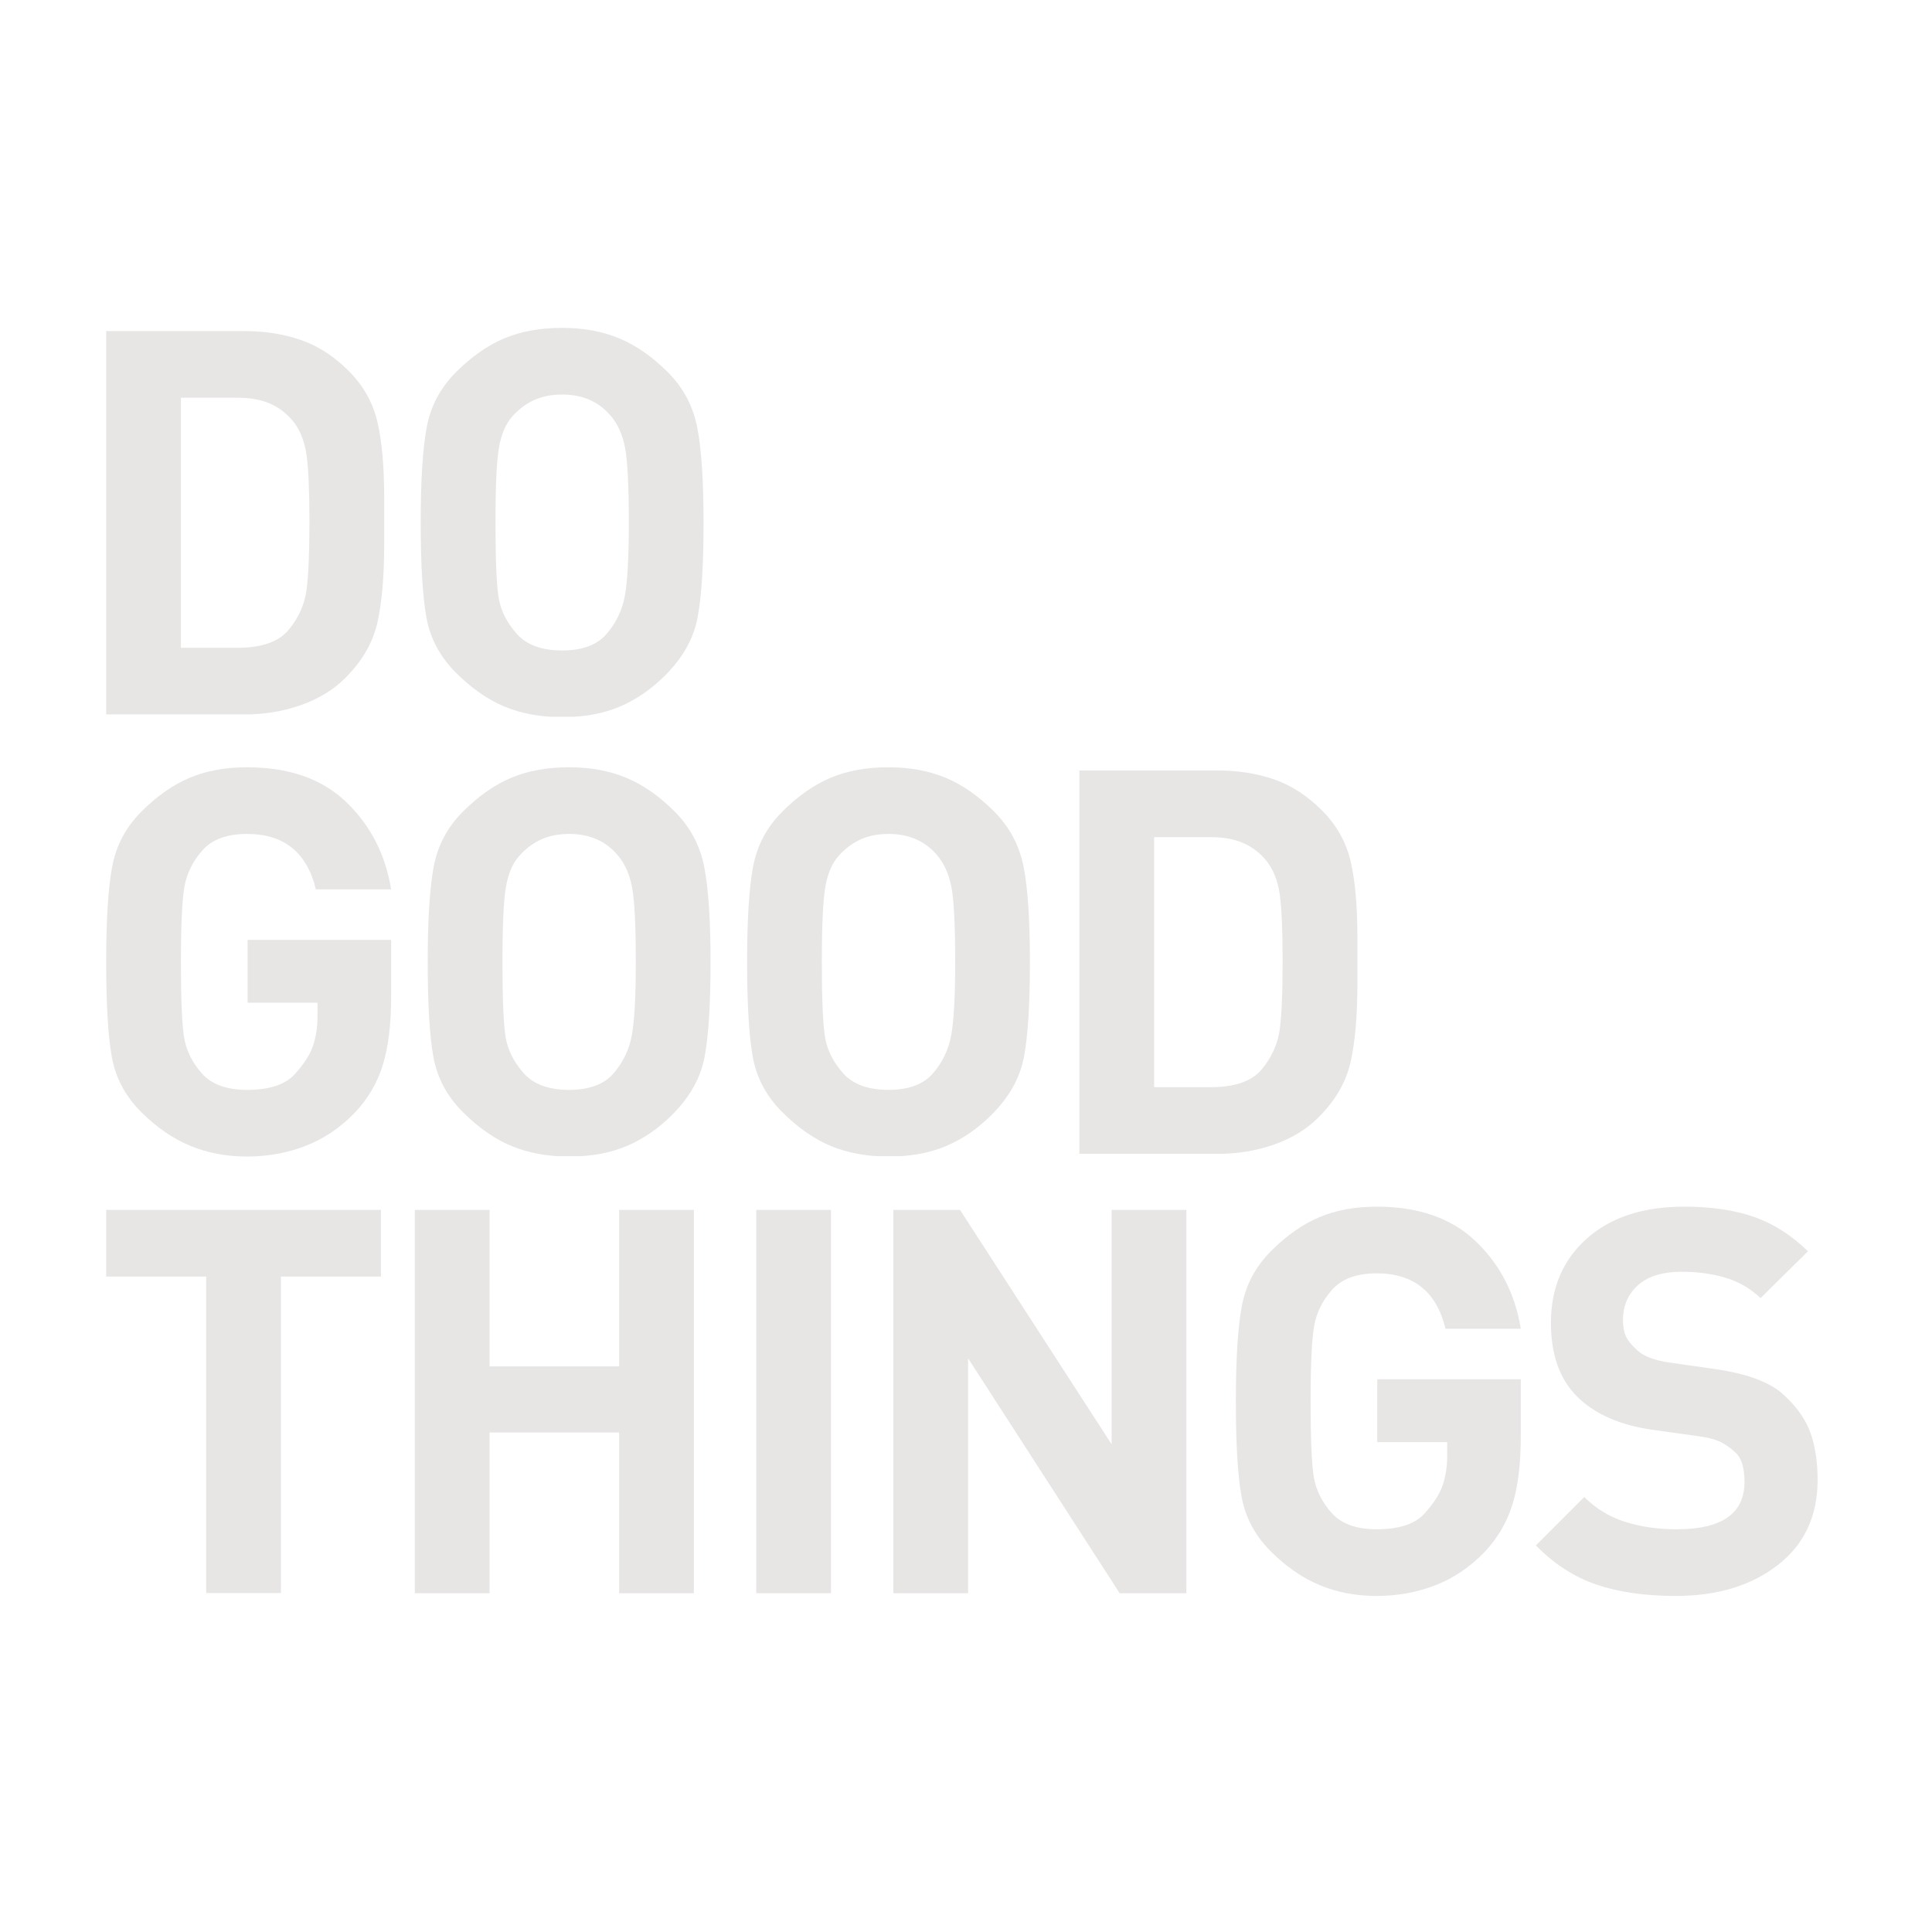 <svg version="1.0" preserveAspectRatio="xMidYMid meet" height="500" viewBox="0 0 375 375" zoomAndPan="magnify" width="500" xmlns:xlink="http://www.w3.org/1999/xlink" xmlns="http://www.w3.org/2000/svg"><defs><clipPath id="a438d9a9fd"><path clip-rule="nonzero" d="M 20.609 64.262 L 74.777 64.262 L 74.777 138.875 L 20.609 138.875 Z M 20.609 64.262"></path></clipPath><clipPath id="2551f019db"><path clip-rule="nonzero" d="M 56.926 81.805 C 55.676 80.27 54.176 79.121 52.438 78.352 C 50.699 77.586 48.578 77.199 46.07 77.199 L 35.117 77.199 L 35.117 125.734 L 46.074 125.734 C 50.805 125.734 54.125 124.566 56.043 122.23 C 57.957 119.898 59.105 117.352 59.488 114.598 C 59.867 111.844 60.059 107.363 60.059 101.156 C 60.059 95.16 59.867 90.855 59.488 88.238 C 59.105 85.625 58.25 83.48 56.93 81.805 M 67.055 131.57 C 64.758 133.867 61.887 135.629 58.445 136.848 C 55.004 138.066 51.332 138.676 47.434 138.676 L 20.609 138.676 L 20.609 64.262 L 47.43 64.262 C 51.398 64.262 55.051 64.836 58.387 65.988 C 61.727 67.137 64.824 69.141 67.68 71.996 C 70.535 74.855 72.391 78.164 73.262 81.926 C 74.133 85.684 74.566 90.527 74.566 96.449 L 74.566 105.855 C 74.566 111.918 74.133 116.898 73.262 120.801 C 72.395 124.703 70.32 128.293 67.051 131.566"></path></clipPath><clipPath id="56e53c265a"><path clip-rule="nonzero" d="M 20.609 234.84 L 73.941 234.84 L 73.941 247.781 L 20.609 247.781 Z M 40.023 247.781 L 54.527 247.781 L 54.527 309.25 L 40.023 309.25 Z M 40.023 247.781"></path></clipPath><clipPath id="f366027f69"><path clip-rule="nonzero" d="M 20.395 148.926 L 76 148.926 L 76 224.547 L 20.395 224.547 Z M 20.395 148.926"></path></clipPath><clipPath id="d6bf52dfd7"><path clip-rule="nonzero" d="M 68.836 216.008 C 65.992 218.938 62.793 221.082 59.254 222.441 C 55.715 223.801 51.93 224.484 47.898 224.484 C 43.938 224.484 40.277 223.789 36.91 222.395 C 33.539 221 30.344 218.793 27.328 215.766 C 24.309 212.738 22.43 209.195 21.699 205.125 C 20.973 201.051 20.609 194.914 20.609 186.703 C 20.609 178.562 20.992 172.426 21.758 168.285 C 22.527 164.141 24.418 160.559 27.449 157.531 C 30.477 154.504 33.602 152.316 36.84 150.957 C 40.078 149.602 43.777 148.926 47.953 148.926 C 56.094 148.926 62.512 151.176 67.207 155.68 C 71.902 160.184 74.809 165.828 75.922 172.617 L 61.312 172.617 C 59.574 165.449 55.117 161.867 47.953 161.867 C 44.055 161.867 41.168 162.926 39.289 165.051 C 37.41 167.172 36.246 169.535 35.793 172.145 C 35.344 174.754 35.117 179.605 35.117 186.703 C 35.117 194.012 35.324 198.914 35.742 201.418 C 36.164 203.922 37.309 206.238 39.188 208.359 C 41.066 210.477 43.988 211.543 47.957 211.543 C 52.27 211.543 55.348 210.531 57.191 208.516 C 59.035 206.496 60.234 204.617 60.793 202.879 C 61.348 201.141 61.625 199.328 61.625 197.453 L 61.625 194.633 L 48.059 194.633 L 48.059 182.426 L 75.922 182.426 L 75.922 193.305 C 75.922 198.746 75.387 203.211 74.309 206.699 C 73.234 210.188 71.41 213.289 68.84 216.012"></path></clipPath><clipPath id="d691fc5592"><path clip-rule="nonzero" d="M 120.176 234.84 L 134.684 234.84 L 134.684 265.211 L 120.176 265.211 Z M 80.516 234.84 L 95.023 234.84 L 95.023 265.211 L 80.516 265.211 Z M 80.516 265.211 L 134.684 265.211 L 134.684 278.047 L 80.516 278.047 Z M 80.516 278.047 L 95.023 278.047 L 95.023 309.25 L 80.516 309.25 Z M 120.172 278.047 L 134.684 278.047 L 134.684 309.25 L 120.172 309.25 Z M 120.172 278.047"></path></clipPath><clipPath id="b7b738744a"><path clip-rule="nonzero" d="M 81.449 63.637 L 136.773 63.637 L 136.773 139.332 L 81.449 139.332 Z M 81.449 63.637"></path></clipPath><clipPath id="d2631199da"><path clip-rule="nonzero" d="M 118.398 80.543 C 116.102 77.902 113.004 76.578 109.109 76.578 C 107.094 76.578 105.301 76.926 103.738 77.621 C 102.172 78.316 100.746 79.379 99.457 80.805 C 98.172 82.23 97.305 84.25 96.852 86.855 C 96.398 89.465 96.172 94.32 96.172 101.414 C 96.172 108.723 96.379 113.609 96.801 116.078 C 97.219 118.551 98.383 120.863 100.297 123.02 C 102.207 125.176 105.148 126.254 109.113 126.254 C 113.012 126.254 115.879 125.191 117.723 123.07 C 119.566 120.945 120.75 118.496 121.273 115.711 C 121.793 112.93 122.055 108.164 122.055 101.414 C 122.055 94.32 121.809 89.484 121.324 86.906 C 120.844 84.332 119.863 82.211 118.402 80.539 M 129.156 131.055 C 126.441 133.766 123.48 135.801 120.285 137.16 C 117.09 138.52 113.359 139.195 109.117 139.195 C 104.945 139.195 101.219 138.516 97.949 137.16 C 94.68 135.805 91.512 133.594 88.453 130.531 C 85.395 127.469 83.496 123.902 82.762 119.836 C 82.031 115.766 81.66 109.625 81.66 101.414 C 81.66 93.273 82.043 87.137 82.812 82.996 C 83.578 78.852 85.473 75.27 88.5 72.242 C 91.527 69.215 94.656 67.027 97.891 65.668 C 101.125 64.312 104.867 63.637 109.109 63.637 C 113.215 63.637 116.902 64.312 120.172 65.668 C 123.445 67.027 126.59 69.219 129.621 72.242 C 132.648 75.27 134.559 78.887 135.359 83.098 C 136.16 87.305 136.559 93.41 136.559 101.41 C 136.559 109.621 136.176 115.762 135.41 119.832 C 134.645 123.902 132.559 127.641 129.148 131.051"></path></clipPath><clipPath id="36637db090"><path clip-rule="nonzero" d="M 83.02 148.926 L 138 148.926 L 138 224.621 L 83.02 224.621 Z M 83.02 148.926"></path></clipPath><clipPath id="e5a8dc9724"><path clip-rule="nonzero" d="M 119.754 165.832 C 117.457 163.191 114.359 161.867 110.469 161.867 C 108.449 161.867 106.656 162.215 105.094 162.91 C 103.531 163.605 102.102 164.668 100.816 166.094 C 99.527 167.52 98.656 169.539 98.203 172.145 C 97.754 174.754 97.527 179.605 97.527 186.703 C 97.527 194.012 97.734 198.898 98.152 201.367 C 98.57 203.836 99.734 206.152 101.648 208.309 C 103.562 210.461 106.5 211.543 110.469 211.543 C 114.363 211.543 117.234 210.48 119.074 208.359 C 120.918 206.234 122.102 203.785 122.625 201 C 123.148 198.219 123.41 193.453 123.41 186.703 C 123.41 179.605 123.164 174.773 122.68 172.195 C 122.195 169.621 121.219 167.5 119.758 165.828 M 130.508 216.344 C 127.797 219.055 124.836 221.094 121.637 222.449 C 118.441 223.805 114.715 224.484 110.469 224.484 C 106.297 224.484 102.57 223.805 99.301 222.449 C 96.031 221.094 92.867 218.883 89.805 215.82 C 86.746 212.758 84.848 209.191 84.117 205.125 C 83.383 201.055 83.02 194.914 83.02 186.703 C 83.02 178.562 83.402 172.426 84.168 168.285 C 84.934 164.141 86.828 160.559 89.855 157.531 C 92.883 154.504 96.012 152.316 99.25 150.957 C 102.484 149.602 106.219 148.926 110.469 148.926 C 114.57 148.926 118.258 149.602 121.531 150.957 C 124.805 152.316 127.949 154.508 130.977 157.531 C 134.004 160.559 135.914 164.176 136.715 168.387 C 137.52 172.594 137.918 178.699 137.918 186.699 C 137.918 194.91 137.535 201.051 136.766 205.121 C 136 209.188 133.914 212.934 130.504 216.34"></path></clipPath><clipPath id="147544a1bb"><path clip-rule="nonzero" d="M 146.785 234.84 L 161.293 234.84 L 161.293 309.25 L 146.785 309.25 Z M 146.785 234.84"></path></clipPath><clipPath id="282a933545"><path clip-rule="nonzero" d="M 145.012 148.926 L 200 148.926 L 200 224.621 L 145.012 224.621 Z M 145.012 148.926"></path></clipPath><clipPath id="d410f4a6f2"><path clip-rule="nonzero" d="M 181.746 165.832 C 179.449 163.191 176.352 161.867 172.461 161.867 C 170.441 161.867 168.648 162.215 167.086 162.91 C 165.523 163.605 164.094 164.668 162.805 166.094 C 161.52 167.52 160.652 169.539 160.195 172.145 C 159.742 174.754 159.52 179.605 159.52 186.703 C 159.52 194.012 159.727 198.898 160.145 201.367 C 160.562 203.836 161.727 206.152 163.641 208.309 C 165.555 210.461 168.492 211.543 172.461 211.543 C 176.355 211.543 179.223 210.48 181.066 208.359 C 182.91 206.234 184.094 203.785 184.617 201 C 185.141 198.219 185.402 193.453 185.402 186.703 C 185.402 179.605 185.156 174.773 184.672 172.195 C 184.188 169.621 183.211 167.5 181.75 165.828 M 192.5 216.344 C 189.789 219.055 186.828 221.094 183.629 222.449 C 180.434 223.805 176.707 224.484 172.461 224.484 C 168.289 224.484 164.562 223.805 161.293 222.449 C 158.023 221.094 154.855 218.883 151.797 215.82 C 148.738 212.758 146.84 209.191 146.109 205.125 C 145.375 201.055 145.012 194.914 145.012 186.703 C 145.012 178.562 145.391 172.426 146.16 168.285 C 146.926 164.141 148.82 160.559 151.848 157.531 C 154.875 154.504 158.004 152.316 161.242 150.957 C 164.477 149.602 168.211 148.926 172.461 148.926 C 176.562 148.926 180.25 149.602 183.523 150.957 C 186.793 152.316 189.941 154.508 192.969 157.531 C 195.996 160.559 197.906 164.176 198.707 168.387 C 199.512 172.594 199.906 178.699 199.906 186.699 C 199.906 194.91 199.523 201.051 198.758 205.121 C 197.996 209.188 195.906 212.934 192.496 216.34"></path></clipPath><clipPath id="69b4e47be0"><path clip-rule="nonzero" d="M 173.398 234.84 L 230.277 234.84 L 230.277 309.27 L 173.398 309.27 Z M 173.398 234.84"></path></clipPath><clipPath id="9732fd5af8"><path clip-rule="nonzero" d="M 217.332 309.25 L 187.906 263.645 L 187.906 309.25 L 173.398 309.25 L 173.398 234.84 L 186.34 234.84 L 215.766 280.34 L 215.766 234.84 L 230.273 234.84 L 230.273 309.25 Z M 217.332 309.25"></path></clipPath><clipPath id="12b6caf14c"><path clip-rule="nonzero" d="M 209.508 149.551 L 263.676 149.551 L 263.676 224 L 209.508 224 Z M 209.508 149.551"></path></clipPath><clipPath id="e5968190e1"><path clip-rule="nonzero" d="M 245.824 167.094 C 244.574 165.559 243.074 164.41 241.336 163.641 C 239.598 162.875 237.477 162.488 234.969 162.488 L 224.016 162.488 L 224.016 211.023 L 234.973 211.023 C 239.703 211.023 243.023 209.855 244.941 207.52 C 246.855 205.188 248 202.641 248.387 199.887 C 248.77 197.133 248.957 192.652 248.957 186.445 C 248.957 180.449 248.766 176.145 248.387 173.531 C 248.004 170.914 247.148 168.77 245.828 167.094 M 255.953 216.859 C 253.656 219.156 250.785 220.918 247.344 222.137 C 243.902 223.355 240.23 223.965 236.336 223.965 L 209.508 223.965 L 209.508 149.551 L 236.328 149.551 C 240.297 149.551 243.949 150.125 247.285 151.277 C 250.625 152.426 253.723 154.43 256.578 157.285 C 259.434 160.141 261.289 163.449 262.16 167.211 C 263.031 170.969 263.465 175.816 263.465 181.738 L 263.465 191.141 C 263.465 197.203 263.031 202.184 262.16 206.086 C 261.293 209.992 259.219 213.578 255.949 216.852"></path></clipPath><clipPath id="4613fd5da3"><path clip-rule="nonzero" d="M 239.824 234.16 L 295.496 234.16 L 295.496 309.828 L 239.824 309.828 Z M 239.824 234.16"></path></clipPath><clipPath id="bb83497618"><path clip-rule="nonzero" d="M 288.105 301.297 C 285.258 304.23 282.062 306.371 278.523 307.73 C 274.984 309.09 271.199 309.773 267.168 309.773 C 263.207 309.773 259.547 309.078 256.176 307.684 C 252.809 306.289 249.613 304.082 246.594 301.055 C 243.578 298.027 241.699 294.48 240.969 290.41 C 240.238 286.336 239.879 280.203 239.879 271.992 C 239.879 263.852 240.258 257.715 241.027 253.57 C 241.793 249.43 243.688 245.848 246.715 242.82 C 249.742 239.793 252.871 237.602 256.105 236.246 C 259.34 234.891 263.047 234.211 267.223 234.211 C 275.363 234.211 281.781 236.465 286.477 240.969 C 291.172 245.473 294.078 251.117 295.188 257.906 L 280.574 257.906 C 278.836 250.738 274.383 247.156 267.219 247.156 C 263.32 247.156 260.434 248.219 258.555 250.34 C 256.676 252.465 255.516 254.824 255.062 257.434 C 254.609 260.043 254.387 264.895 254.387 271.992 C 254.387 279.297 254.594 284.203 255.012 286.707 C 255.43 289.211 256.578 291.527 258.457 293.648 C 260.336 295.766 263.258 296.832 267.223 296.832 C 271.539 296.832 274.617 295.824 276.461 293.805 C 278.305 291.781 279.504 289.906 280.059 288.168 C 280.617 286.43 280.895 284.617 280.895 282.738 L 280.895 279.922 L 267.324 279.922 L 267.324 267.715 L 295.191 267.715 L 295.191 278.594 C 295.191 284.035 294.652 288.5 293.578 291.984 C 292.5 295.473 290.676 298.574 288.109 301.297"></path></clipPath><clipPath id="2515d86b30"><path clip-rule="nonzero" d="M 298 234.16 L 353 234.16 L 353 309.828 L 298 309.828 Z M 298 234.16"></path></clipPath><clipPath id="f421ed16a1"><path clip-rule="nonzero" d="M 325.246 309.773 C 319.332 309.773 314.219 309.043 309.906 307.582 C 305.594 306.121 301.66 303.582 298.113 299.965 L 307.508 290.57 C 309.73 292.801 312.359 294.398 315.387 295.371 C 318.414 296.348 321.77 296.832 325.453 296.832 C 334.223 296.832 338.602 293.77 338.602 287.648 C 338.602 284.938 338.047 283.059 336.934 282.016 C 335.824 280.969 334.746 280.227 333.699 279.77 C 332.656 279.316 331.336 278.988 329.734 278.777 L 320.758 277.523 C 314.426 276.621 309.555 274.48 306.148 271.105 C 302.742 267.734 301.035 262.949 301.035 256.754 C 301.035 250.008 303.344 244.562 307.973 240.426 C 312.602 236.285 318.914 234.211 326.918 234.211 C 332.133 234.211 336.641 234.875 340.43 236.195 C 344.223 237.516 347.719 239.742 350.922 242.875 L 341.734 251.953 C 339.648 250.008 337.301 248.668 334.691 247.938 C 332.078 247.207 329.352 246.844 326.5 246.844 C 322.742 246.844 319.887 247.715 317.941 249.453 C 315.996 251.191 315.02 253.453 315.02 256.238 C 315.02 257.352 315.176 258.324 315.492 259.16 C 315.805 259.992 316.586 260.988 317.84 262.133 C 319.094 263.277 321.18 264.062 324.102 264.48 L 332.867 265.73 C 339.129 266.633 343.562 268.285 346.172 270.688 C 348.785 273.086 350.539 275.594 351.441 278.199 C 352.348 280.809 352.797 283.82 352.797 287.23 C 352.797 294.258 350.223 299.773 345.074 303.77 C 339.926 307.77 333.316 309.773 325.246 309.773"></path></clipPath></defs><g clip-path="url(#a438d9a9fd)"><g clip-path="url(#2551f019db)"><path fill-rule="nonzero" fill-opacity="1" d="M 20.609 64.262 L 74.566 64.262 L 74.566 138.664 L 20.609 138.664 Z M 20.609 64.262" fill="#e8e6e5"></path></g></g><g clip-path="url(#56e53c265a)"><path fill-rule="nonzero" fill-opacity="1" d="M 20.609 234.84 L 73.938 234.84 L 73.938 309.211 L 20.609 309.211 Z M 20.609 234.84" fill="#e8e6e5"></path></g><g clip-path="url(#f366027f69)"><g clip-path="url(#d6bf52dfd7)"><path fill-rule="nonzero" fill-opacity="1" d="M 20.609 148.926 L 75.922 148.926 L 75.922 224.547 L 20.609 224.547 Z M 20.609 148.926" fill="#e8e6e5"></path></g></g><g clip-path="url(#d691fc5592)"><path fill-rule="nonzero" fill-opacity="1" d="M 80.516 234.84 L 134.68 234.84 L 134.68 309.316 L 80.516 309.316 Z M 80.516 234.84" fill="#e8e6e5"></path></g><g clip-path="url(#b7b738744a)"><g clip-path="url(#d2631199da)"><path fill-rule="nonzero" fill-opacity="1" d="M 81.66 63.637 L 136.559 63.637 L 136.559 139.117 L 81.66 139.117 Z M 81.66 63.637" fill="#e8e6e5"></path></g></g><g clip-path="url(#36637db090)"><g clip-path="url(#e5a8dc9724)"><path fill-rule="nonzero" fill-opacity="1" d="M 83.02 148.926 L 137.914 148.926 L 137.914 224.406 L 83.02 224.406 Z M 83.02 148.926" fill="#e8e6e5"></path></g></g><g clip-path="url(#147544a1bb)"><path fill-rule="nonzero" fill-opacity="1" d="M 146.785 234.84 L 161.293 234.84 L 161.293 309.242 L 146.785 309.242 Z M 146.785 234.84" fill="#e8e6e5"></path></g><g clip-path="url(#282a933545)"><g clip-path="url(#d410f4a6f2)"><path fill-rule="nonzero" fill-opacity="1" d="M 145.012 148.926 L 199.906 148.926 L 199.906 224.406 L 145.012 224.406 Z M 145.012 148.926" fill="#e8e6e5"></path></g></g><g clip-path="url(#69b4e47be0)"><g clip-path="url(#9732fd5af8)"><path fill-rule="nonzero" fill-opacity="1" d="M 173.398 234.84 L 230.277 234.84 L 230.277 309.27 L 173.398 309.27 Z M 173.398 234.84" fill="#e8e6e5"></path></g></g><g clip-path="url(#12b6caf14c)"><g clip-path="url(#e5968190e1)"><path fill-rule="nonzero" fill-opacity="1" d="M 209.508 149.551 L 263.465 149.551 L 263.465 223.953 L 209.508 223.953 Z M 209.508 149.551" fill="#e8e6e5"></path></g></g><g clip-path="url(#4613fd5da3)"><g clip-path="url(#bb83497618)"><path fill-rule="nonzero" fill-opacity="1" d="M 238.285 232.621 L 354.246 232.621 L 354.246 311.363 L 238.285 311.363 Z M 238.285 232.621" fill="#e8e6e5"></path></g></g><g clip-path="url(#2515d86b30)"><g clip-path="url(#f421ed16a1)"><path fill-rule="nonzero" fill-opacity="1" d="M 238.285 232.621 L 354.246 232.621 L 354.246 311.363 L 238.285 311.363 Z M 238.285 232.621" fill="#e8e6e5"></path></g></g></svg>